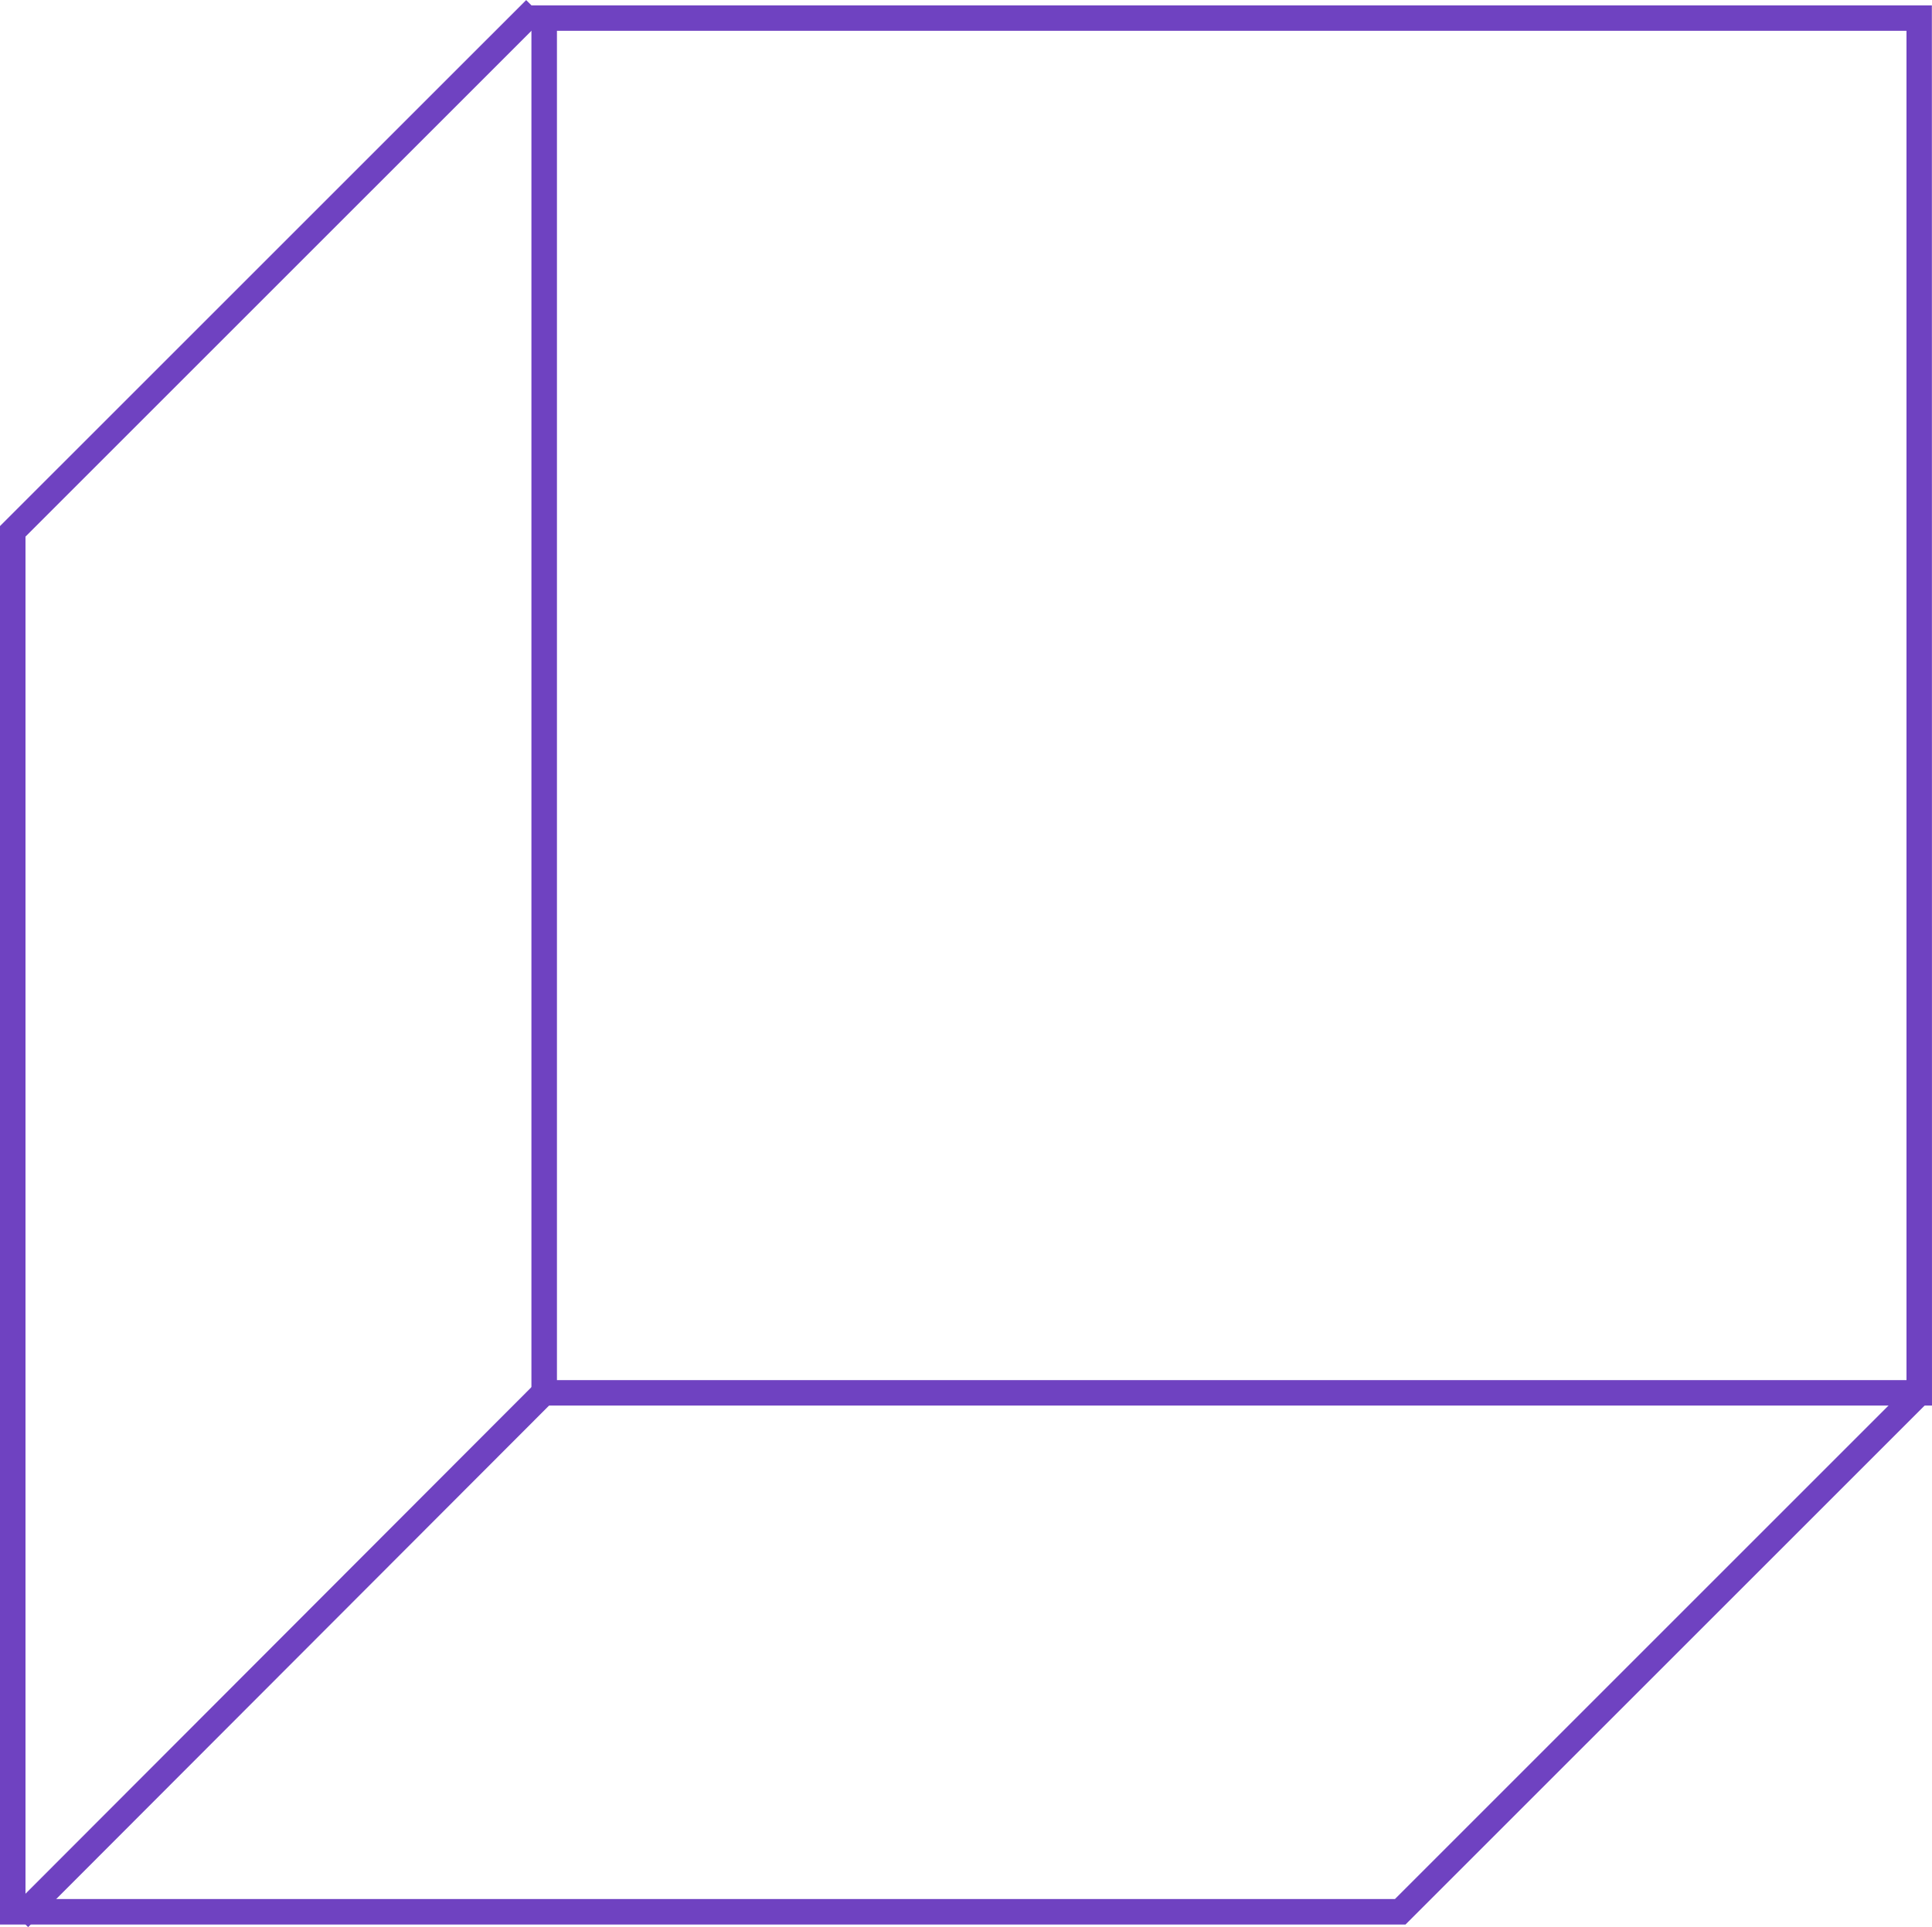 <svg xmlns="http://www.w3.org/2000/svg" width="119.746" height="119.467" viewBox="0 0 119.746 119.467">
  <g id="Group_40" data-name="Group 40" transform="translate(1424.341 -257.274)" style="isolation: isolate">
    <path id="Path_30" data-name="Path 30" d="M614.807,101.472H528v-86.8h86.8Zm-85.225-1.579h83.645V16.246H529.582Z" transform="translate(-1919.403 242.936)" fill="#6f42c1"/>
    <path id="Path_31" data-name="Path 31" d="M587.995,133.7H500.881V47.008L533.493,14.4l1.117,1.116L502.461,47.661v84.46H587.34l31.939-31.939L620.4,101.3Z" transform="translate(-1925.222 242.878)" fill="#6f42c1"/>
    <rect id="Rectangle_5" data-name="Rectangle 5" width="46.041" height="1.579" transform="matrix(0.707, -0.708, 0.708, 0.707, -1423.715, 375.625)" fill="#6f42c1"/>
  </g>
</svg>
